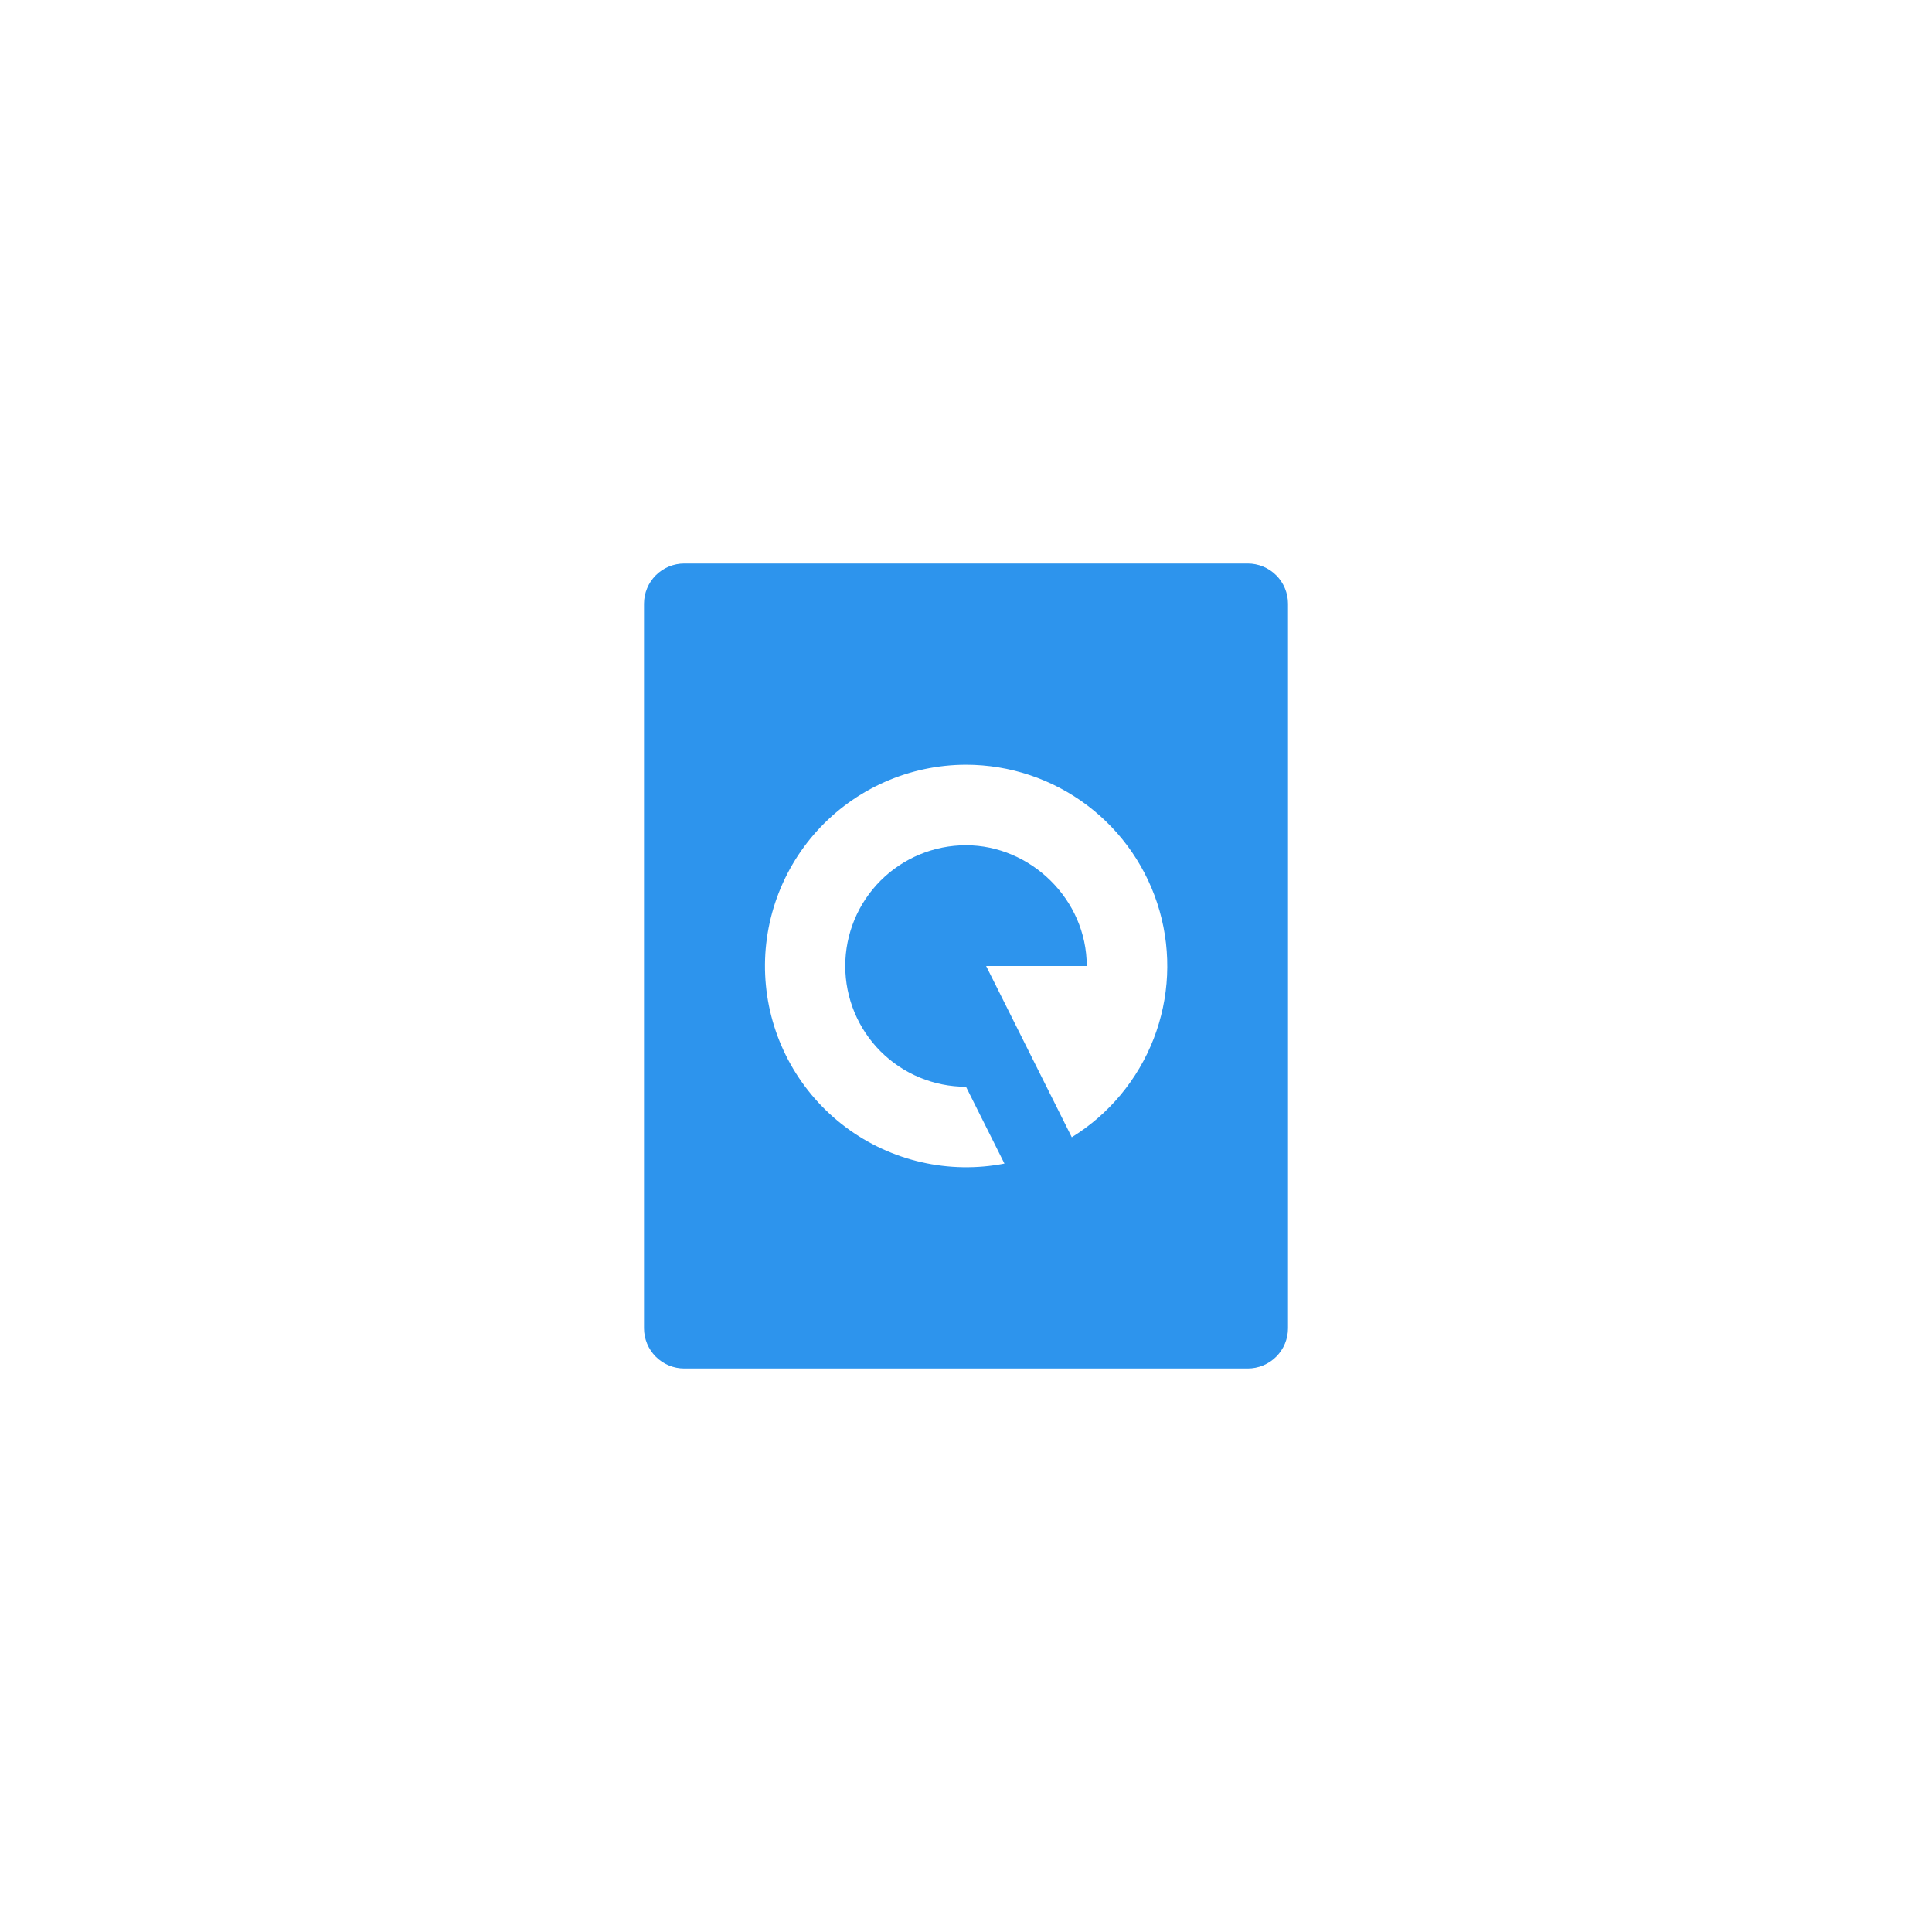 <svg width="60" height="60" viewBox="0 0 60 60" fill="none" xmlns="http://www.w3.org/2000/svg">
<path d="M38.75 17.5C39.081 17.5 39.4 17.632 39.634 17.866C39.868 18.101 40 18.419 40 18.75V41.25C40 41.581 39.868 41.9 39.634 42.134C39.4 42.368 39.081 42.5 38.75 42.5H21.25C20.919 42.5 20.601 42.368 20.366 42.134C20.132 41.9 20 41.581 20 41.25V18.75C20 18.419 20.132 18.101 20.366 17.866C20.601 17.632 20.919 17.5 21.25 17.5H38.75ZM30 23.75C29.129 23.751 28.268 23.934 27.472 24.287C26.676 24.64 25.963 25.155 25.378 25.8C24.793 26.445 24.349 27.205 24.075 28.032C23.801 28.858 23.702 29.733 23.786 30.6C23.869 31.466 24.133 32.306 24.56 33.065C24.987 33.824 25.568 34.485 26.265 35.006C26.963 35.528 27.761 35.897 28.61 36.092C29.459 36.286 30.339 36.302 31.194 36.136L30 33.75C29.005 33.75 28.052 33.355 27.348 32.652C26.645 31.948 26.25 30.995 26.25 30C26.25 29.005 26.645 28.052 27.348 27.348C28.052 26.645 29.005 26.25 30 26.25C31.997 26.25 33.75 27.925 33.75 30H30.625L33.285 35.318C34.442 34.603 35.334 33.53 35.827 32.262C36.319 30.995 36.385 29.601 36.013 28.293C35.641 26.984 34.853 25.833 33.768 25.013C32.683 24.193 31.36 23.75 30 23.75Z" fill="#2D94ED"/>
</svg>
